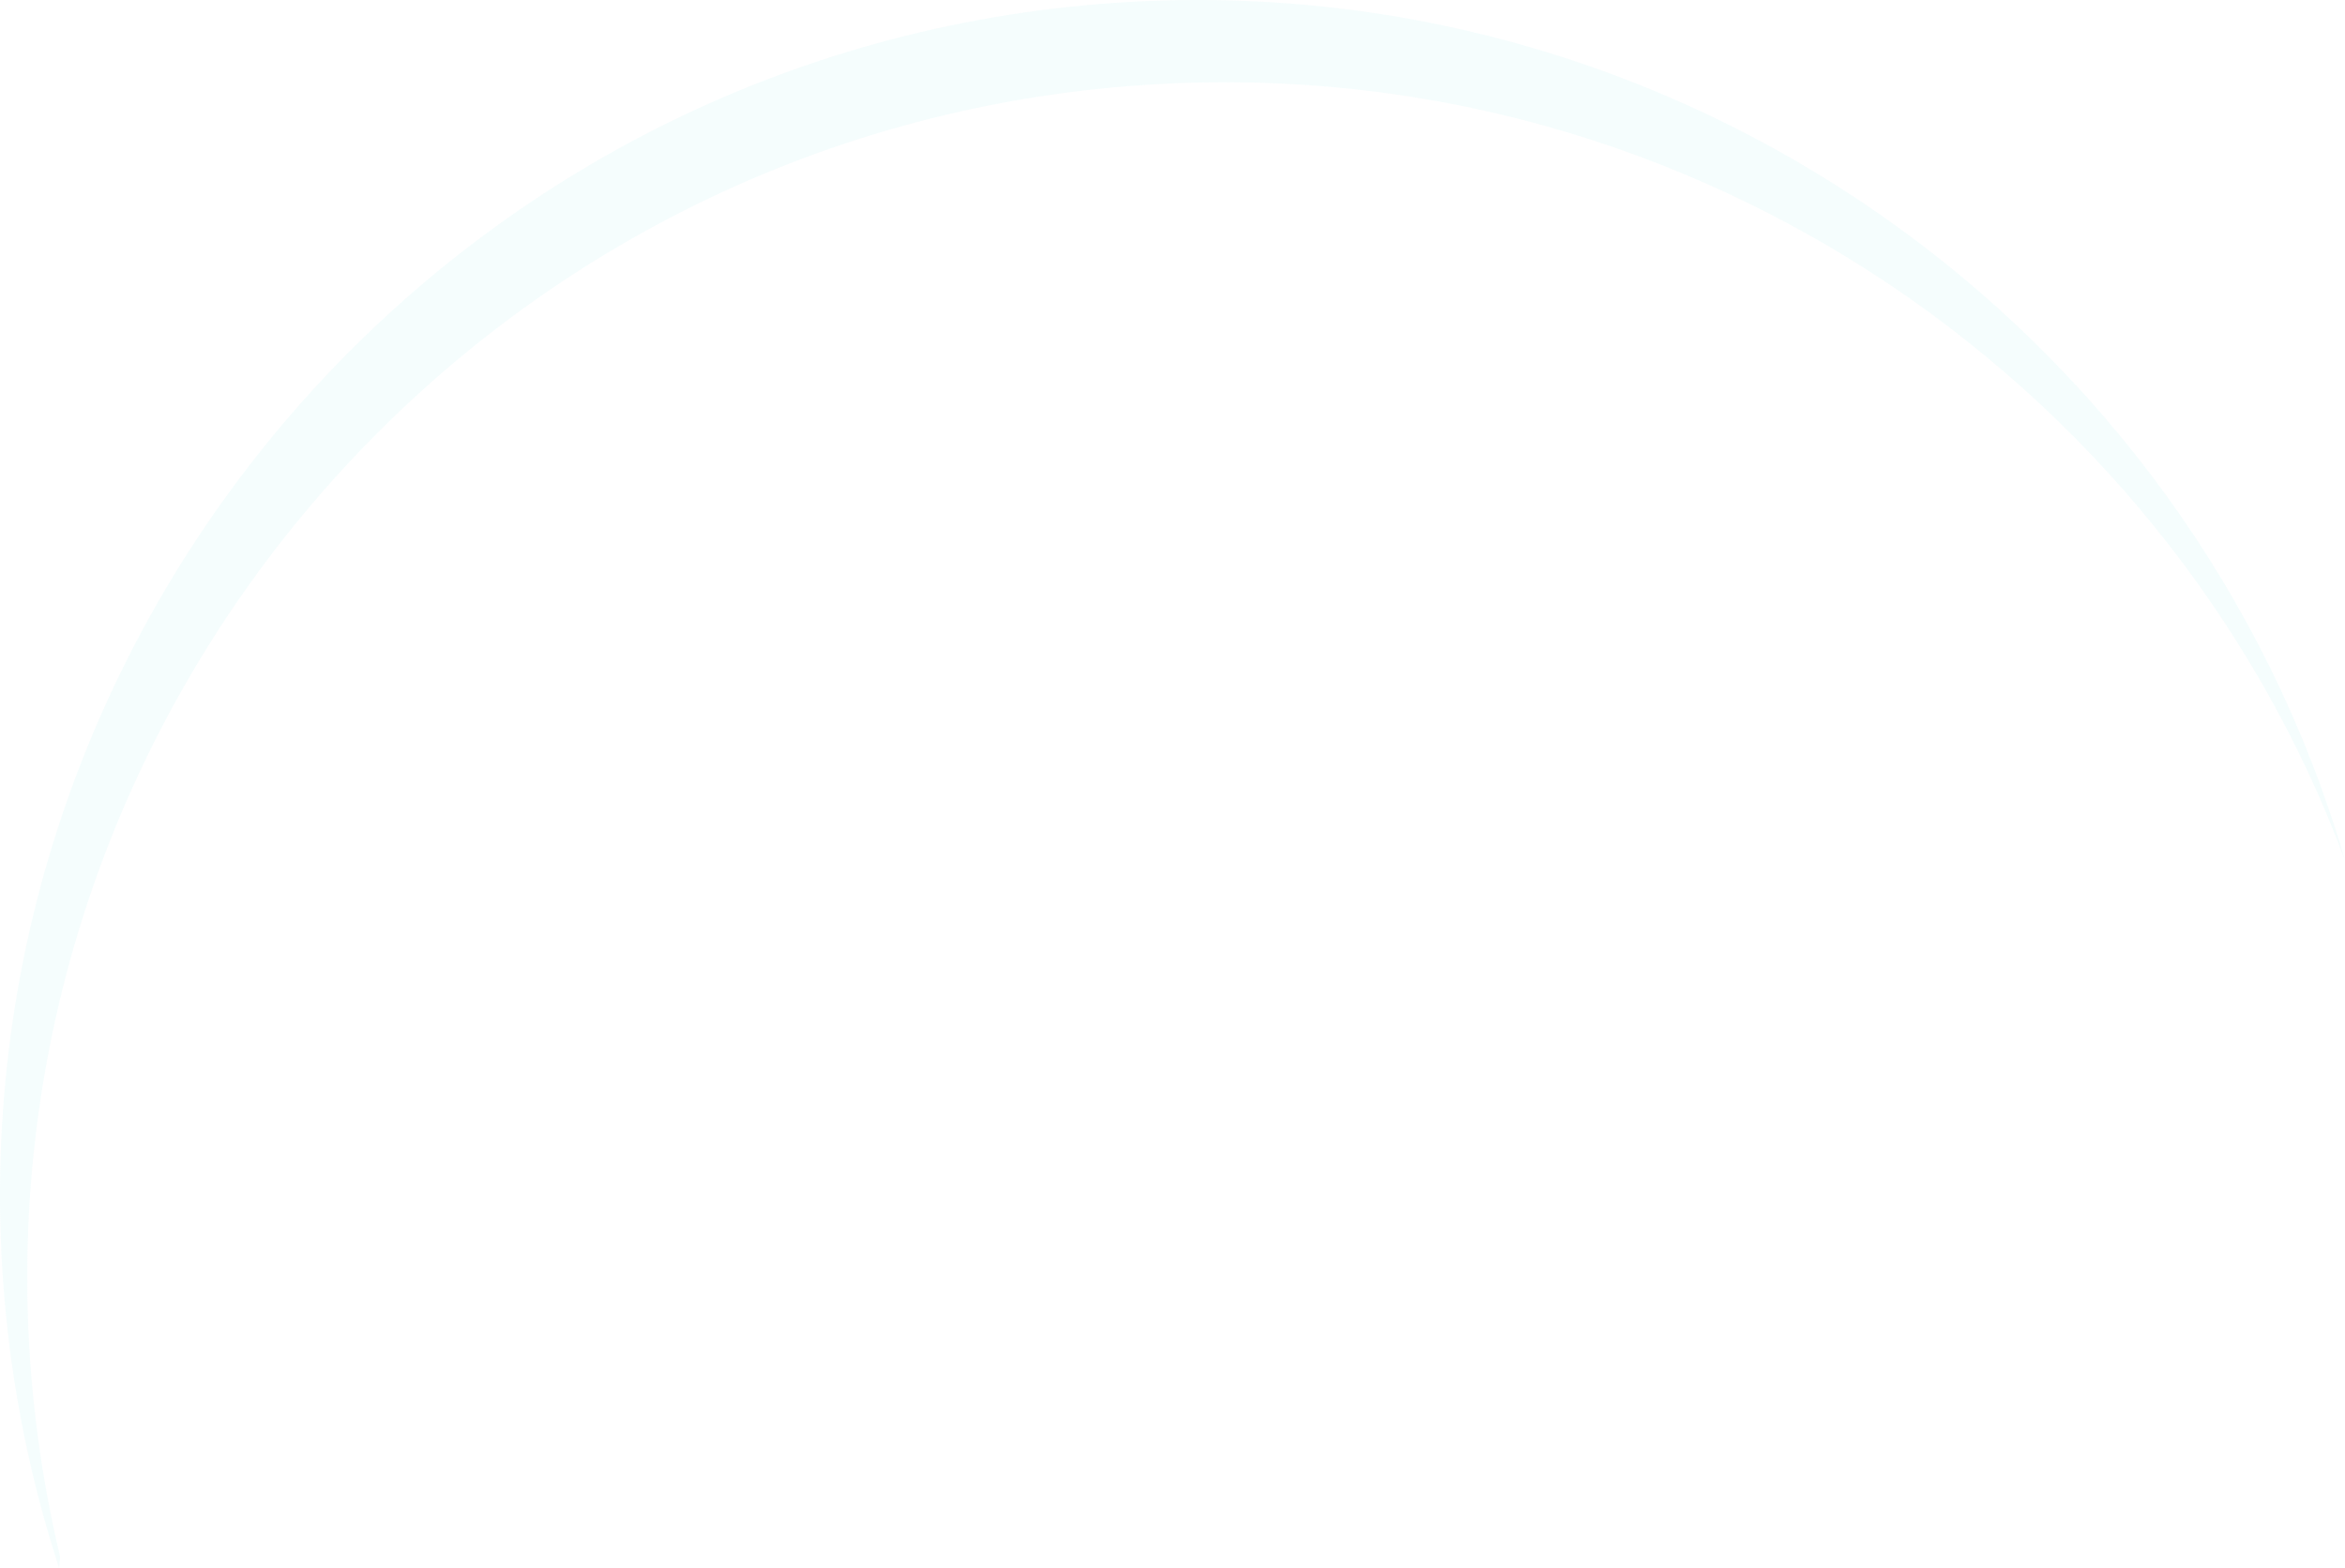 <?xml version="1.0" encoding="UTF-8"?>
<svg id="Layer_2" data-name="Layer 2" xmlns="http://www.w3.org/2000/svg" viewBox="0 0 1151.08 769.97">
  <defs>
    <style>
      .cls-1 {
        fill: #9ee8e7;
        opacity: .1;
      }
    </style>
  </defs>
  <g id="Layer_1-2" data-name="Layer 1">
    <path class="cls-1" d="M15.33,675.12C-10.86,351.82,229.99,68.51,553.29,42.32c267.95-21.71,508.4,140.04,597.8,380.11C1074.72,160.36,822.62-20.95,539.91,1.95,216.61,28.14-24.24,311.45,1.95,634.75c3.81,47.01,13.09,92.26,27.1,135.22.13-1.86.32-3.71.47-5.57-6.9-28.92-11.72-58.72-14.2-89.27Z"/>
  </g>
</svg>